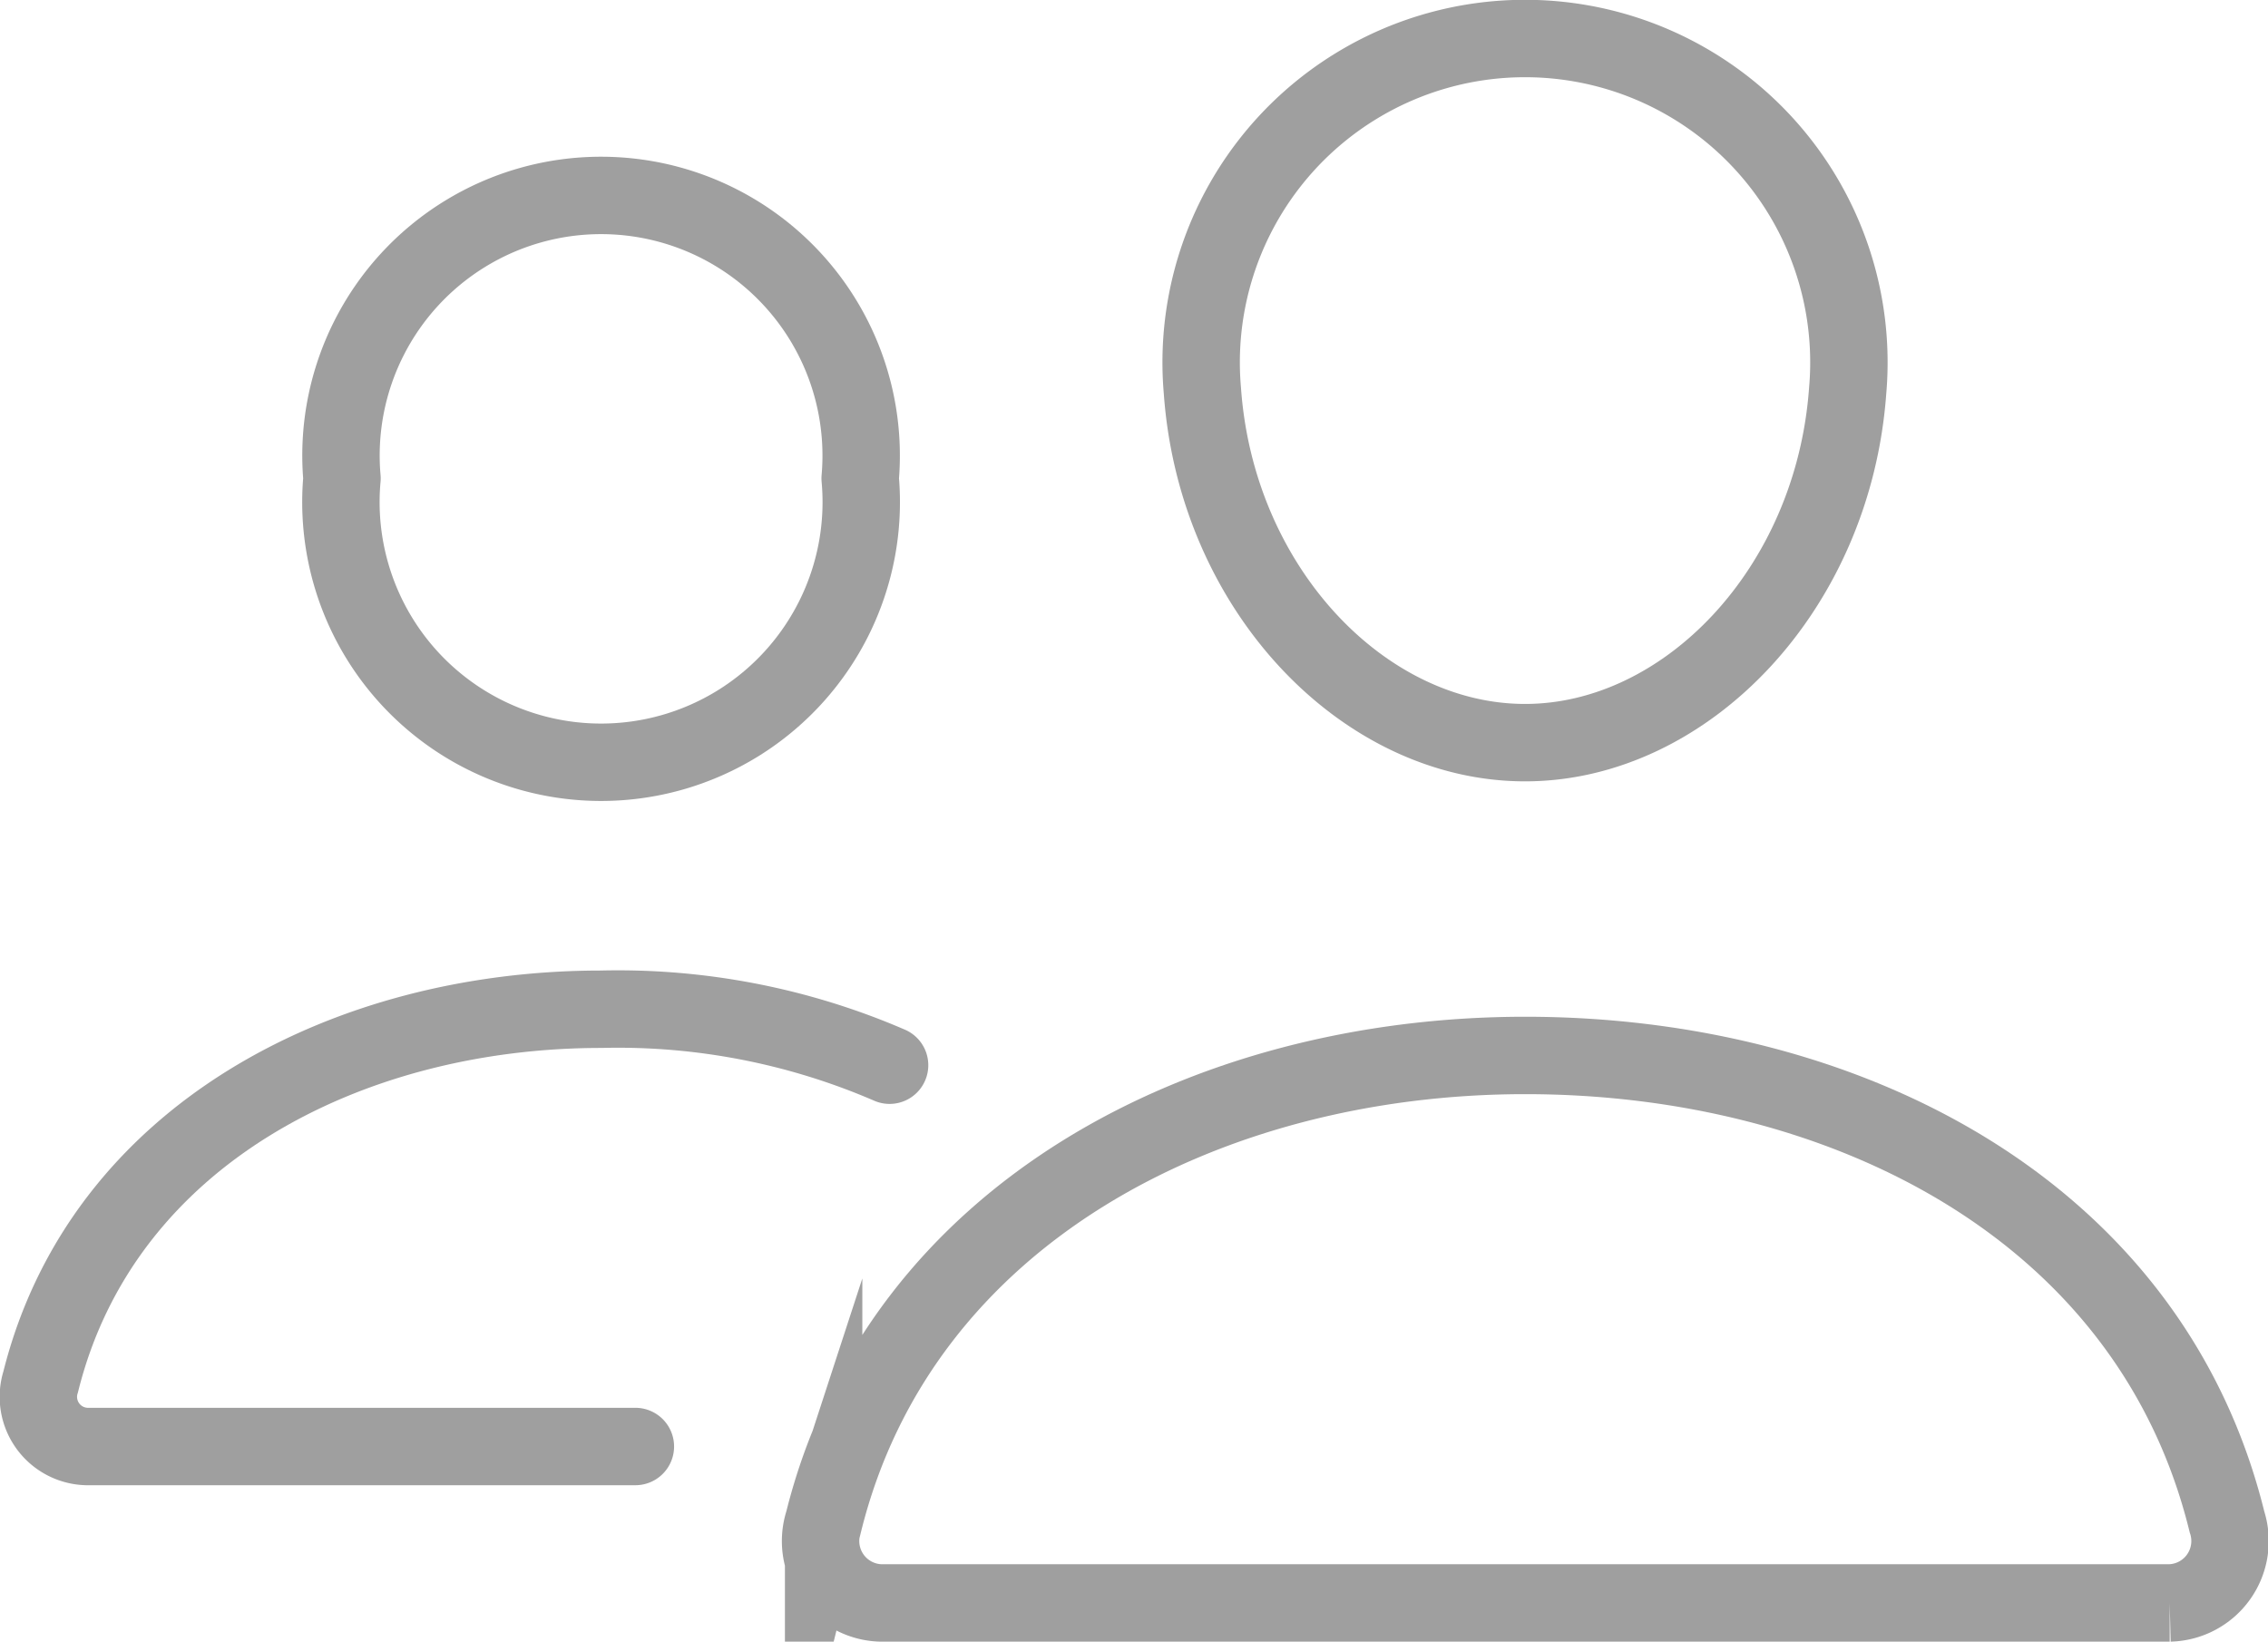 <?xml version="1.0" encoding="UTF-8"?>
<svg xmlns="http://www.w3.org/2000/svg" width="29.299" height="21.208" viewBox="0 0 29.299 21.208">
  <g id="people-outline" transform="translate(-31.487 -95.5)">
    <path id="Tracciato_1451" data-name="Tracciato 1451" d="M278.138,100.547c-.185,2.568-2.09,4.547-4.168,4.547s-3.986-1.978-4.168-4.547a4.184,4.184,0,1,1,8.336,0Z" transform="translate(-222.782)" fill="none" stroke="#9f9f9f" stroke-linecap="round" stroke-linejoin="round" stroke-width="1"></path>
    <path id="Tracciato_1452" data-name="Tracciato 1452" d="M201.1,304c-4.115,0-8.073,2.044-9.064,6.025a.8.8,0,0,0,.74,1.048h16.649a.8.8,0,0,0,.74-1.048C209.171,305.98,205.213,304,201.1,304Z" transform="translate(-149.909 -194.865)" fill="none" stroke="#9f9f9f" stroke-miterlimit="10" stroke-width="1"></path>
    <path id="Tracciato_1453" data-name="Tracciato 1453" d="M100.538,131.659a3.361,3.361,0,1,1-6.694,0,3.36,3.36,0,1,1,6.694,0Z" transform="translate(-57.939 -29.979)" fill="none" stroke="#9f9f9f" stroke-linecap="round" stroke-linejoin="round" stroke-width="1"></path>
    <path id="Tracciato_1454" data-name="Tracciato 1454" d="M42.979,295.273a8.846,8.846,0,0,0-3.726-.723c-3.284,0-6.447,1.632-7.24,4.812a.642.642,0,0,0,.592.837h7.09" transform="translate(0 -186.012)" fill="none" stroke="#9f9f9f" stroke-linecap="round" stroke-miterlimit="10" stroke-width="1"></path>
  </g>
</svg>
